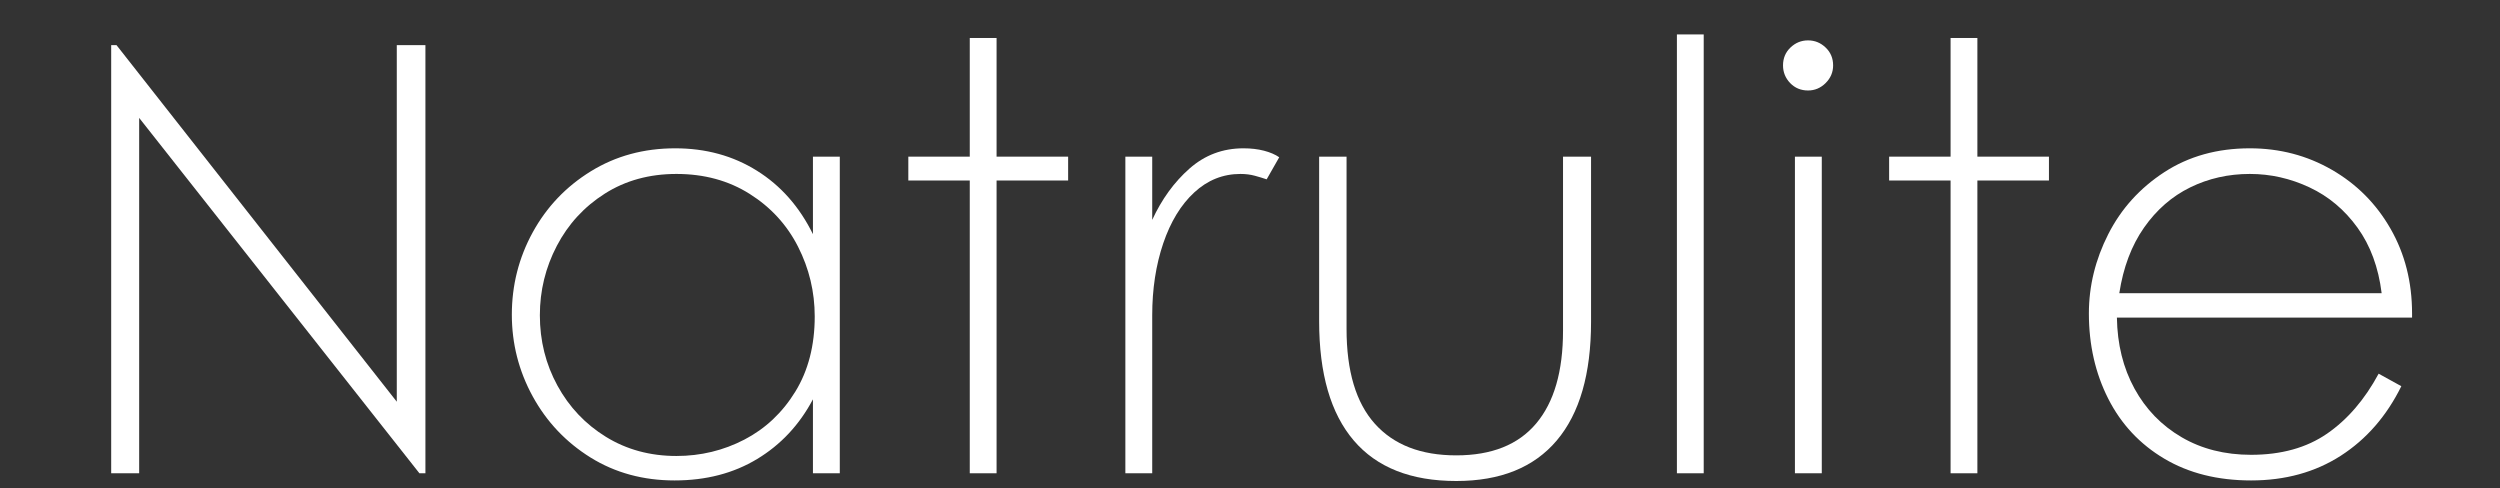 <svg version="1.0" preserveAspectRatio="xMidYMid meet" height="200" viewBox="0 0 768 150" zoomAndPan="magnify" width="1024" xmlns:xlink="http://www.w3.org/1999/xlink" xmlns="http://www.w3.org/2000/svg"><rect x="0" y="0" width="768" height="150" fill="#333333" stroke="none"/><defs><g></g></defs><g fill-opacity="1" fill="#ffffff"><g transform="translate(17.298, 145.389)"><g><path d="M 104.594 -131.516 L 113.391 -131.516 L 113.391 0 L 111.547 0 L 25.453 -109.172 L 25.453 0 L 16.859 0 L 16.859 -131.516 L 18.5 -131.516 L 104.594 -21.984 Z M 104.594 -131.516"></path></g></g></g><g fill-opacity="1" fill="#ffffff"><g transform="translate(147.345, 145.389)"><g><path d="M 59.891 2.203 C 50.242 2.203 41.633 -0.145 34.062 -4.844 C 26.5 -9.551 20.578 -15.812 16.297 -23.625 C 12.023 -31.445 9.891 -39.812 9.891 -48.719 C 9.891 -57.758 12.023 -66.188 16.297 -74 C 20.578 -81.812 26.531 -88.066 34.156 -92.766 C 41.789 -97.473 50.43 -99.828 60.078 -99.828 C 69.484 -99.828 77.848 -97.535 85.172 -92.953 C 92.504 -88.379 98.242 -81.879 102.391 -73.453 L 102.391 -97.266 L 110.641 -97.266 L 110.641 0 L 102.391 0 L 102.391 -22.719 C 98.242 -14.895 92.535 -8.785 85.266 -4.391 C 78.004 0.004 69.547 2.203 59.891 2.203 Z M 60.453 -5.312 C 67.898 -5.312 74.859 -6.988 81.328 -10.344 C 87.797 -13.707 93.016 -18.625 96.984 -25.094 C 100.953 -31.562 102.938 -39.254 102.938 -48.172 C 102.938 -55.742 101.227 -62.891 97.812 -69.609 C 94.395 -76.328 89.445 -81.727 82.969 -85.812 C 76.5 -89.906 68.992 -91.953 60.453 -91.953 C 52.141 -91.953 44.805 -89.938 38.453 -85.906 C 32.109 -81.875 27.195 -76.531 23.719 -69.875 C 20.238 -63.219 18.5 -56.109 18.5 -48.547 C 18.5 -40.723 20.301 -33.516 23.906 -26.922 C 27.508 -20.328 32.484 -15.078 38.828 -11.172 C 45.18 -7.266 52.391 -5.312 60.453 -5.312 Z M 60.453 -5.312"></path></g></g></g><g fill-opacity="1" fill="#ffffff"><g transform="translate(273.178, 145.389)"><g><path d="M 24.734 -89.938 L 5.859 -89.938 L 5.859 -97.266 L 24.734 -97.266 L 24.734 -133.719 L 32.969 -133.719 L 32.969 -97.266 L 54.953 -97.266 L 54.953 -89.938 L 32.969 -89.938 L 32.969 0 L 24.734 0 Z M 24.734 -89.938"></path></g></g></g><g fill-opacity="1" fill="#ffffff"><g transform="translate(330.509, 145.389)"><g><path d="M 23.453 -97.266 L 23.453 -77.844 C 26.379 -84.195 30.191 -89.445 34.891 -93.594 C 39.598 -97.75 45.125 -99.828 51.469 -99.828 C 53.789 -99.828 55.895 -99.582 57.781 -99.094 C 59.676 -98.602 61.238 -97.93 62.469 -97.078 L 58.609 -90.297 C 57.516 -90.672 56.297 -91.039 54.953 -91.406 C 53.609 -91.77 52.145 -91.953 50.562 -91.953 C 45.188 -91.953 40.453 -90.055 36.359 -86.266 C 32.266 -82.484 29.086 -77.266 26.828 -70.609 C 24.578 -63.953 23.453 -56.598 23.453 -48.547 L 23.453 0 L 15.203 0 L 15.203 -97.266 Z M 23.453 -97.266"></path></g></g></g><g fill-opacity="1" fill="#ffffff"><g transform="translate(392.052, 145.389)"><g><path d="M 55.312 2.375 C 41.395 2.375 30.895 -1.773 23.812 -10.078 C 16.727 -18.379 13.188 -30.586 13.188 -46.703 L 13.188 -97.266 L 21.609 -97.266 L 21.609 -44.328 C 21.609 -31.379 24.508 -21.672 30.312 -15.203 C 36.113 -8.734 44.445 -5.5 55.312 -5.5 C 66.188 -5.5 74.367 -8.766 79.859 -15.297 C 85.359 -21.828 88.109 -31.32 88.109 -43.781 L 88.109 -97.266 L 96.719 -97.266 L 96.719 -46.531 C 96.719 -30.531 93.207 -18.379 86.188 -10.078 C 79.164 -1.773 68.875 2.375 55.312 2.375 Z M 55.312 2.375"></path></g></g></g><g fill-opacity="1" fill="#ffffff"><g transform="translate(502.317, 145.389)"><g><path d="M 21.062 -134.812 L 21.062 0 L 12.828 0 L 12.828 -134.812 Z M 21.062 -134.812"></path></g></g></g><g fill-opacity="1" fill="#ffffff"><g transform="translate(536.385, 145.389)"><g><path d="M 19.047 -117.594 C 16.848 -117.594 15.016 -118.352 13.547 -119.875 C 12.086 -121.406 11.359 -123.211 11.359 -125.297 C 11.359 -127.492 12.117 -129.32 13.641 -130.781 C 15.172 -132.25 16.973 -132.984 19.047 -132.984 C 21.117 -132.984 22.922 -132.25 24.453 -130.781 C 25.984 -129.32 26.75 -127.492 26.75 -125.297 C 26.75 -123.211 25.984 -121.406 24.453 -119.875 C 22.922 -118.352 21.117 -117.594 19.047 -117.594 Z M 15.016 -97.266 L 23.266 -97.266 L 23.266 0 L 15.016 0 Z M 15.016 -97.266"></path></g></g></g><g fill-opacity="1" fill="#ffffff"><g transform="translate(574.483, 145.389)"><g><path d="M 24.734 -89.938 L 5.859 -89.938 L 5.859 -97.266 L 24.734 -97.266 L 24.734 -133.719 L 32.969 -133.719 L 32.969 -97.266 L 54.953 -97.266 L 54.953 -89.938 L 32.969 -89.938 L 32.969 0 L 24.734 0 Z M 24.734 -89.938"></path></g></g></g><g fill-opacity="1" fill="#ffffff"><g transform="translate(631.814, 145.389)"><g><path d="M 59.719 2.203 C 49.457 2.203 40.57 -0.023 33.062 -4.484 C 25.551 -8.941 19.812 -15.078 15.844 -22.891 C 11.875 -30.711 9.891 -39.445 9.891 -49.094 C 9.891 -57.52 11.875 -65.641 15.844 -73.453 C 19.812 -81.266 25.551 -87.613 33.062 -92.5 C 40.57 -97.383 49.332 -99.828 59.344 -99.828 C 68.5 -99.828 76.895 -97.629 84.531 -93.234 C 92.164 -88.836 98.18 -82.789 102.578 -75.094 C 106.973 -67.406 109.172 -58.738 109.172 -49.094 L 109.172 -47.812 L 18.5 -47.812 C 18.625 -39.625 20.426 -32.352 23.906 -26 C 27.383 -19.656 32.207 -14.68 38.375 -11.078 C 44.539 -7.473 51.656 -5.672 59.719 -5.672 C 69 -5.672 76.781 -7.836 83.062 -12.172 C 89.352 -16.516 94.633 -22.656 98.906 -30.594 L 105.875 -26.75 C 101.352 -17.582 95.156 -10.461 87.281 -5.391 C 79.406 -0.328 70.219 2.203 59.719 2.203 Z M 99.828 -55.312 C 98.848 -63.25 96.375 -69.961 92.406 -75.453 C 88.438 -80.953 83.52 -85.078 77.656 -87.828 C 71.801 -90.578 65.695 -91.953 59.344 -91.953 C 52.75 -91.953 46.645 -90.578 41.031 -87.828 C 35.414 -85.078 30.68 -80.953 26.828 -75.453 C 22.984 -69.961 20.453 -63.25 19.234 -55.312 Z M 99.828 -55.312"></path></g></g></g></svg>